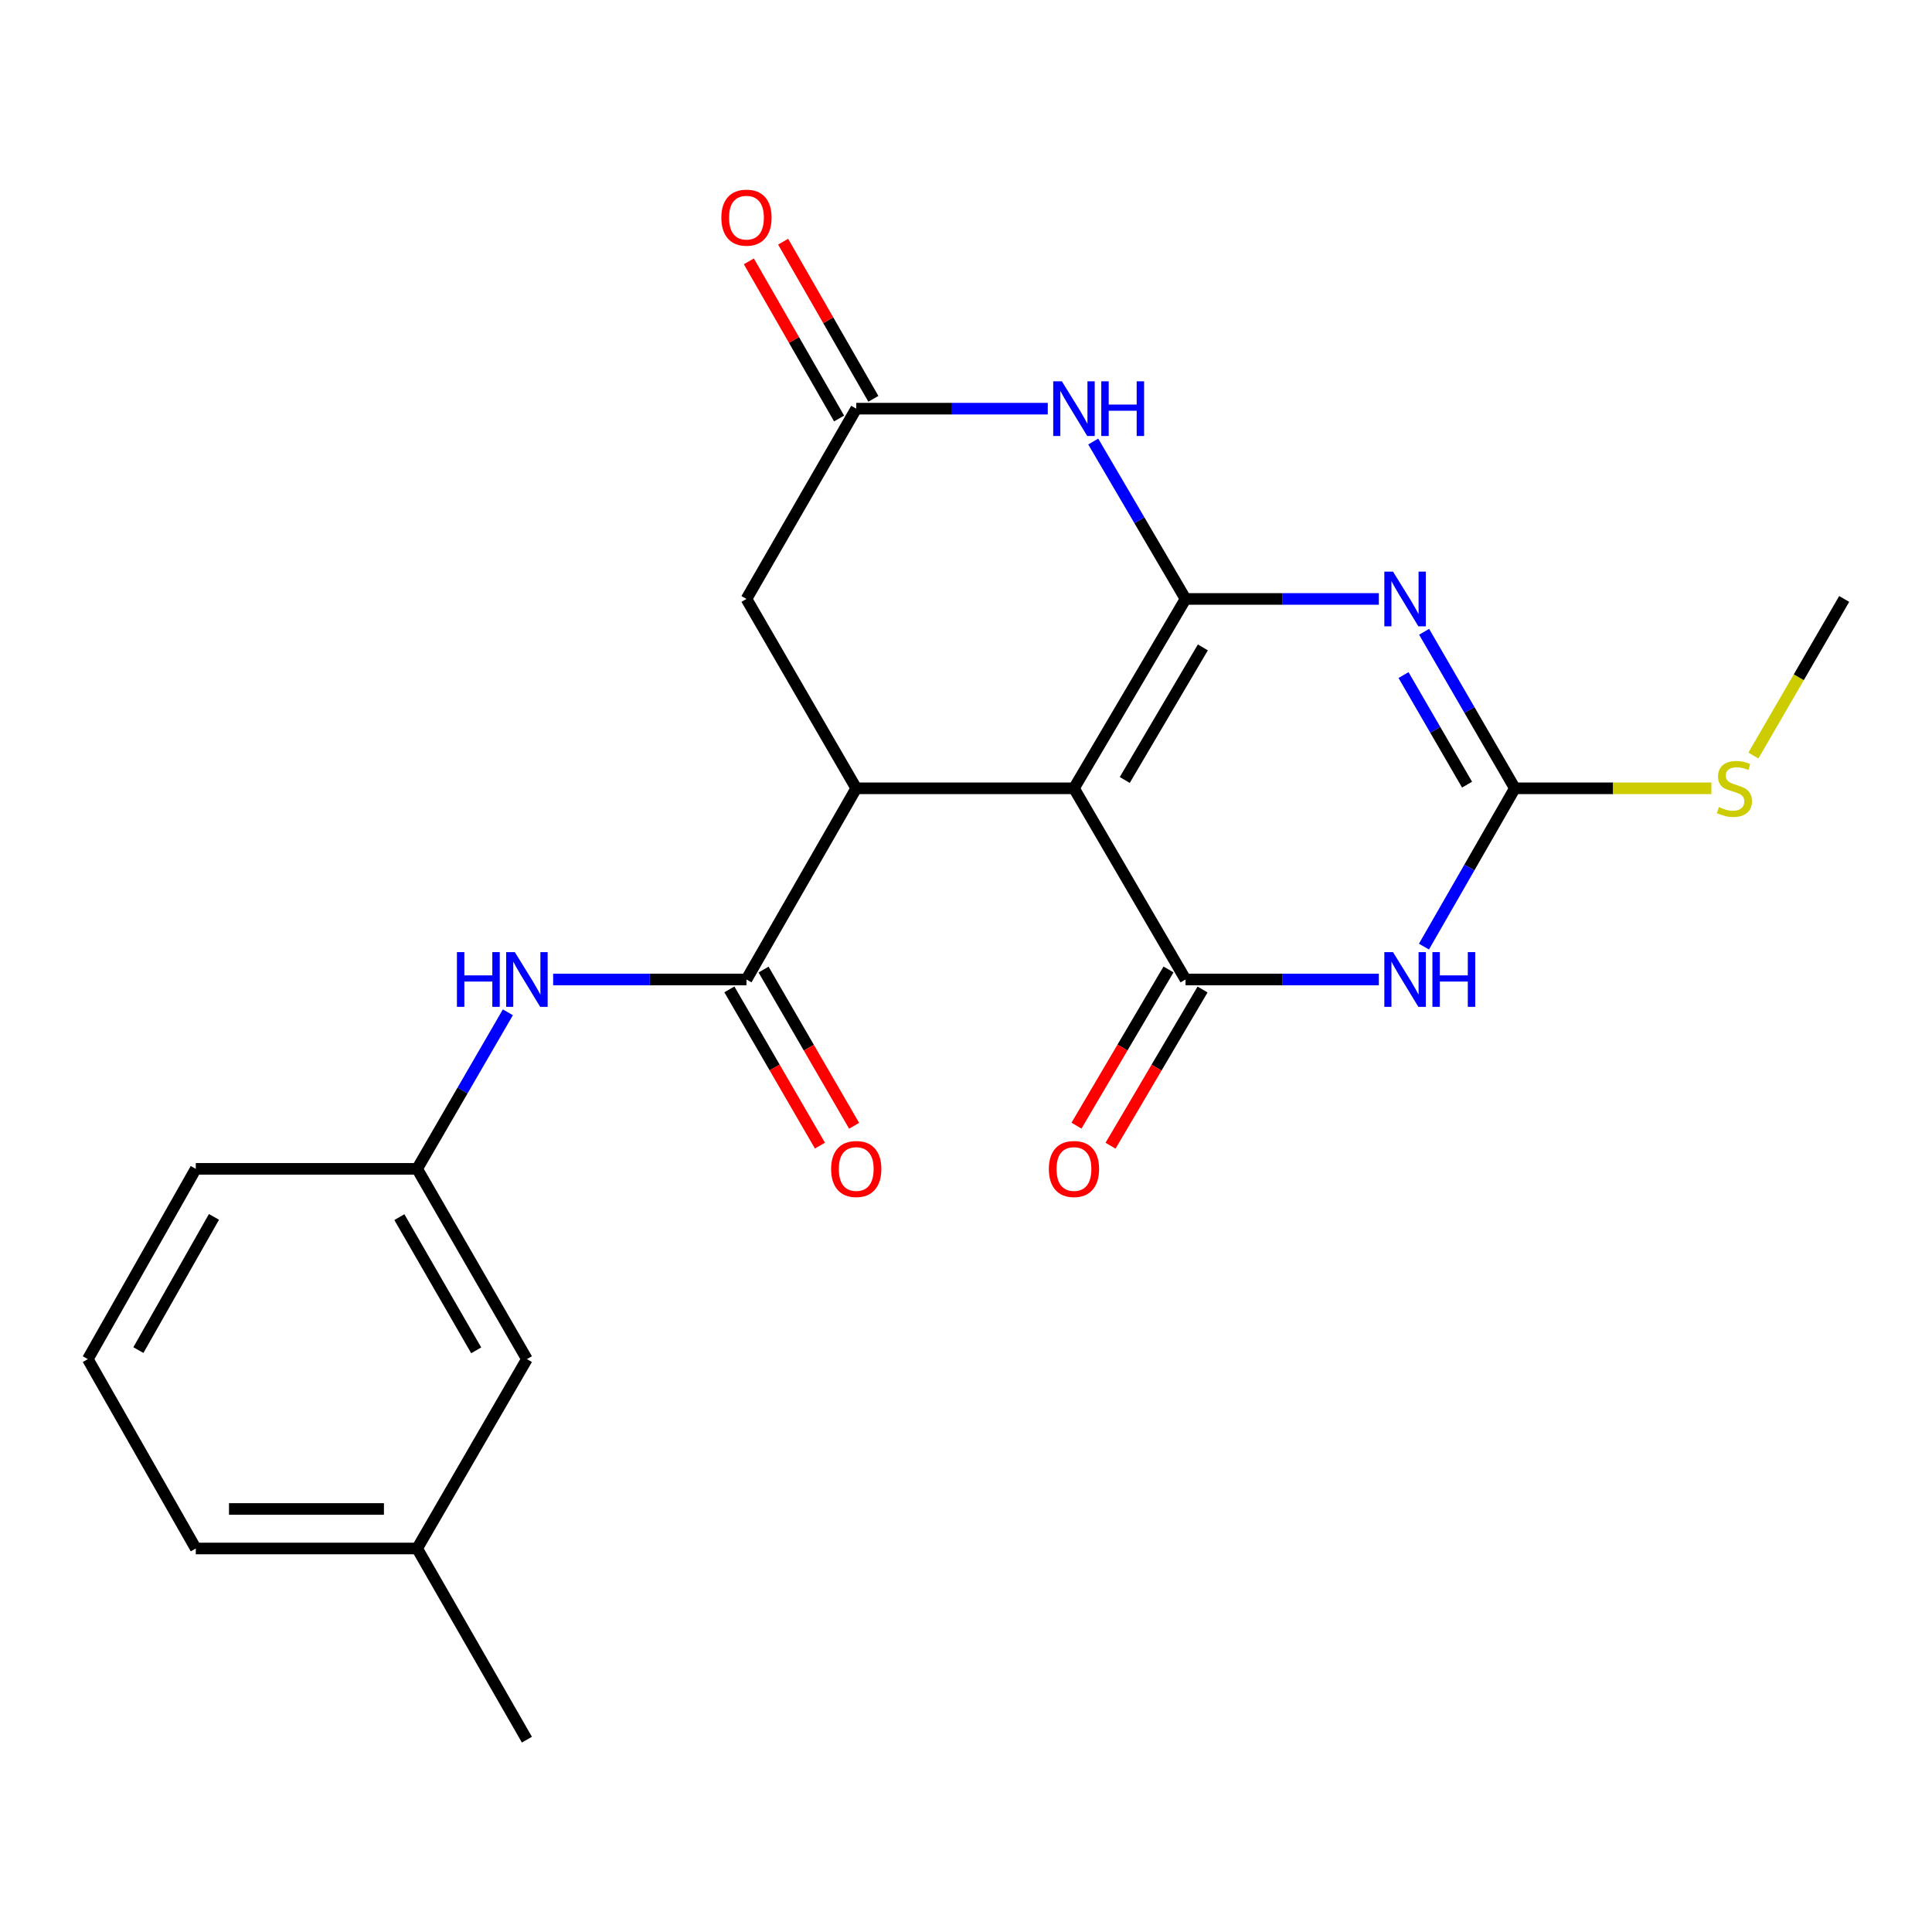 <?xml version='1.0' encoding='iso-8859-1'?>
<svg version='1.1' baseProfile='full'
              xmlns='http://www.w3.org/2000/svg'
                      xmlns:rdkit='http://www.rdkit.org/xml'
                      xmlns:xlink='http://www.w3.org/1999/xlink'
                  xml:space='preserve'
width='1000px' height='1000px' viewBox='0 0 1000 1000'>
<!-- END OF HEADER -->
<rect style='opacity:1.0;fill:#FFFFFF;stroke:none' width='1000' height='1000' x='0' y='0'> </rect>
<path class='bond-0' d='M 613.631,310.014 L 555.883,408.028' style='fill:none;fill-rule:evenodd;stroke:#000000;stroke-width:6px;stroke-linecap:butt;stroke-linejoin:miter;stroke-opacity:1' />
<path class='bond-0' d='M 622.595,335.101 L 582.171,403.711' style='fill:none;fill-rule:evenodd;stroke:#000000;stroke-width:6px;stroke-linecap:butt;stroke-linejoin:miter;stroke-opacity:1' />
<path class='bond-1' d='M 613.631,310.014 L 663.661,310.014' style='fill:none;fill-rule:evenodd;stroke:#000000;stroke-width:6px;stroke-linecap:butt;stroke-linejoin:miter;stroke-opacity:1' />
<path class='bond-1' d='M 663.661,310.014 L 713.692,310.014' style='fill:none;fill-rule:evenodd;stroke:#0000FF;stroke-width:6px;stroke-linecap:butt;stroke-linejoin:miter;stroke-opacity:1' />
<path class='bond-6' d='M 613.631,310.014 L 589.745,269.275' style='fill:none;fill-rule:evenodd;stroke:#000000;stroke-width:6px;stroke-linecap:butt;stroke-linejoin:miter;stroke-opacity:1' />
<path class='bond-6' d='M 589.745,269.275 L 565.859,228.536' style='fill:none;fill-rule:evenodd;stroke:#0000FF;stroke-width:6px;stroke-linecap:butt;stroke-linejoin:miter;stroke-opacity:1' />
<path class='bond-2' d='M 555.883,408.028 L 613.631,506.975' style='fill:none;fill-rule:evenodd;stroke:#000000;stroke-width:6px;stroke-linecap:butt;stroke-linejoin:miter;stroke-opacity:1' />
<path class='bond-5' d='M 555.883,408.028 L 443.185,408.028' style='fill:none;fill-rule:evenodd;stroke:#000000;stroke-width:6px;stroke-linecap:butt;stroke-linejoin:miter;stroke-opacity:1' />
<path class='bond-4' d='M 737.122,327.006 L 760.605,367.517' style='fill:none;fill-rule:evenodd;stroke:#0000FF;stroke-width:6px;stroke-linecap:butt;stroke-linejoin:miter;stroke-opacity:1' />
<path class='bond-4' d='M 760.605,367.517 L 784.088,408.028' style='fill:none;fill-rule:evenodd;stroke:#000000;stroke-width:6px;stroke-linecap:butt;stroke-linejoin:miter;stroke-opacity:1' />
<path class='bond-4' d='M 726.468,349.419 L 742.906,377.777' style='fill:none;fill-rule:evenodd;stroke:#0000FF;stroke-width:6px;stroke-linecap:butt;stroke-linejoin:miter;stroke-opacity:1' />
<path class='bond-4' d='M 742.906,377.777 L 759.344,406.135' style='fill:none;fill-rule:evenodd;stroke:#000000;stroke-width:6px;stroke-linecap:butt;stroke-linejoin:miter;stroke-opacity:1' />
<path class='bond-11' d='M 604.818,501.783 L 581,542.208' style='fill:none;fill-rule:evenodd;stroke:#000000;stroke-width:6px;stroke-linecap:butt;stroke-linejoin:miter;stroke-opacity:1' />
<path class='bond-11' d='M 581,542.208 L 557.183,582.633' style='fill:none;fill-rule:evenodd;stroke:#FF0000;stroke-width:6px;stroke-linecap:butt;stroke-linejoin:miter;stroke-opacity:1' />
<path class='bond-11' d='M 622.444,512.167 L 598.626,552.593' style='fill:none;fill-rule:evenodd;stroke:#000000;stroke-width:6px;stroke-linecap:butt;stroke-linejoin:miter;stroke-opacity:1' />
<path class='bond-11' d='M 598.626,552.593 L 574.809,593.018' style='fill:none;fill-rule:evenodd;stroke:#FF0000;stroke-width:6px;stroke-linecap:butt;stroke-linejoin:miter;stroke-opacity:1' />
<path class='bond-24' d='M 613.631,506.975 L 663.661,506.975' style='fill:none;fill-rule:evenodd;stroke:#000000;stroke-width:6px;stroke-linecap:butt;stroke-linejoin:miter;stroke-opacity:1' />
<path class='bond-24' d='M 663.661,506.975 L 713.692,506.975' style='fill:none;fill-rule:evenodd;stroke:#0000FF;stroke-width:6px;stroke-linecap:butt;stroke-linejoin:miter;stroke-opacity:1' />
<path class='bond-3' d='M 737.041,489.963 L 760.565,448.996' style='fill:none;fill-rule:evenodd;stroke:#0000FF;stroke-width:6px;stroke-linecap:butt;stroke-linejoin:miter;stroke-opacity:1' />
<path class='bond-3' d='M 760.565,448.996 L 784.088,408.028' style='fill:none;fill-rule:evenodd;stroke:#000000;stroke-width:6px;stroke-linecap:butt;stroke-linejoin:miter;stroke-opacity:1' />
<path class='bond-15' d='M 784.088,408.028 L 834.949,408.028' style='fill:none;fill-rule:evenodd;stroke:#000000;stroke-width:6px;stroke-linecap:butt;stroke-linejoin:miter;stroke-opacity:1' />
<path class='bond-15' d='M 834.949,408.028 L 885.809,408.028' style='fill:none;fill-rule:evenodd;stroke:#CCCC00;stroke-width:6px;stroke-linecap:butt;stroke-linejoin:miter;stroke-opacity:1' />
<path class='bond-7' d='M 443.185,408.028 L 386.369,506.975' style='fill:none;fill-rule:evenodd;stroke:#000000;stroke-width:6px;stroke-linecap:butt;stroke-linejoin:miter;stroke-opacity:1' />
<path class='bond-23' d='M 443.185,408.028 L 386.369,310.014' style='fill:none;fill-rule:evenodd;stroke:#000000;stroke-width:6px;stroke-linecap:butt;stroke-linejoin:miter;stroke-opacity:1' />
<path class='bond-8' d='M 542.326,211.522 L 492.755,211.522' style='fill:none;fill-rule:evenodd;stroke:#0000FF;stroke-width:6px;stroke-linecap:butt;stroke-linejoin:miter;stroke-opacity:1' />
<path class='bond-8' d='M 492.755,211.522 L 443.185,211.522' style='fill:none;fill-rule:evenodd;stroke:#000000;stroke-width:6px;stroke-linecap:butt;stroke-linejoin:miter;stroke-opacity:1' />
<path class='bond-9' d='M 386.369,506.975 L 336.339,506.975' style='fill:none;fill-rule:evenodd;stroke:#000000;stroke-width:6px;stroke-linecap:butt;stroke-linejoin:miter;stroke-opacity:1' />
<path class='bond-9' d='M 336.339,506.975 L 286.308,506.975' style='fill:none;fill-rule:evenodd;stroke:#0000FF;stroke-width:6px;stroke-linecap:butt;stroke-linejoin:miter;stroke-opacity:1' />
<path class='bond-12' d='M 377.52,512.105 L 400.956,552.536' style='fill:none;fill-rule:evenodd;stroke:#000000;stroke-width:6px;stroke-linecap:butt;stroke-linejoin:miter;stroke-opacity:1' />
<path class='bond-12' d='M 400.956,552.536 L 424.393,592.967' style='fill:none;fill-rule:evenodd;stroke:#FF0000;stroke-width:6px;stroke-linecap:butt;stroke-linejoin:miter;stroke-opacity:1' />
<path class='bond-12' d='M 395.219,501.845 L 418.655,542.277' style='fill:none;fill-rule:evenodd;stroke:#000000;stroke-width:6px;stroke-linecap:butt;stroke-linejoin:miter;stroke-opacity:1' />
<path class='bond-12' d='M 418.655,542.277 L 442.092,582.708' style='fill:none;fill-rule:evenodd;stroke:#FF0000;stroke-width:6px;stroke-linecap:butt;stroke-linejoin:miter;stroke-opacity:1' />
<path class='bond-10' d='M 443.185,211.522 L 386.369,310.014' style='fill:none;fill-rule:evenodd;stroke:#000000;stroke-width:6px;stroke-linecap:butt;stroke-linejoin:miter;stroke-opacity:1' />
<path class='bond-13' d='M 452.055,206.428 L 428.704,165.761' style='fill:none;fill-rule:evenodd;stroke:#000000;stroke-width:6px;stroke-linecap:butt;stroke-linejoin:miter;stroke-opacity:1' />
<path class='bond-13' d='M 428.704,165.761 L 405.353,125.094' style='fill:none;fill-rule:evenodd;stroke:#FF0000;stroke-width:6px;stroke-linecap:butt;stroke-linejoin:miter;stroke-opacity:1' />
<path class='bond-13' d='M 434.314,216.615 L 410.963,175.948' style='fill:none;fill-rule:evenodd;stroke:#000000;stroke-width:6px;stroke-linecap:butt;stroke-linejoin:miter;stroke-opacity:1' />
<path class='bond-13' d='M 410.963,175.948 L 387.612,135.281' style='fill:none;fill-rule:evenodd;stroke:#FF0000;stroke-width:6px;stroke-linecap:butt;stroke-linejoin:miter;stroke-opacity:1' />
<path class='bond-14' d='M 262.878,523.967 L 239.395,564.479' style='fill:none;fill-rule:evenodd;stroke:#0000FF;stroke-width:6px;stroke-linecap:butt;stroke-linejoin:miter;stroke-opacity:1' />
<path class='bond-14' d='M 239.395,564.479 L 215.912,604.99' style='fill:none;fill-rule:evenodd;stroke:#000000;stroke-width:6px;stroke-linecap:butt;stroke-linejoin:miter;stroke-opacity:1' />
<path class='bond-16' d='M 215.912,604.99 L 272.727,703.482' style='fill:none;fill-rule:evenodd;stroke:#000000;stroke-width:6px;stroke-linecap:butt;stroke-linejoin:miter;stroke-opacity:1' />
<path class='bond-16' d='M 206.714,629.986 L 246.484,698.93' style='fill:none;fill-rule:evenodd;stroke:#000000;stroke-width:6px;stroke-linecap:butt;stroke-linejoin:miter;stroke-opacity:1' />
<path class='bond-19' d='M 215.912,604.99 L 101.338,604.99' style='fill:none;fill-rule:evenodd;stroke:#000000;stroke-width:6px;stroke-linecap:butt;stroke-linejoin:miter;stroke-opacity:1' />
<path class='bond-20' d='M 907.557,391.076 L 931.051,350.545' style='fill:none;fill-rule:evenodd;stroke:#CCCC00;stroke-width:6px;stroke-linecap:butt;stroke-linejoin:miter;stroke-opacity:1' />
<path class='bond-20' d='M 931.051,350.545 L 954.545,310.014' style='fill:none;fill-rule:evenodd;stroke:#000000;stroke-width:6px;stroke-linecap:butt;stroke-linejoin:miter;stroke-opacity:1' />
<path class='bond-17' d='M 272.727,703.482 L 215.912,801.497' style='fill:none;fill-rule:evenodd;stroke:#000000;stroke-width:6px;stroke-linecap:butt;stroke-linejoin:miter;stroke-opacity:1' />
<path class='bond-22' d='M 215.912,801.497 L 272.727,900.443' style='fill:none;fill-rule:evenodd;stroke:#000000;stroke-width:6px;stroke-linecap:butt;stroke-linejoin:miter;stroke-opacity:1' />
<path class='bond-25' d='M 215.912,801.497 L 101.338,801.497' style='fill:none;fill-rule:evenodd;stroke:#000000;stroke-width:6px;stroke-linecap:butt;stroke-linejoin:miter;stroke-opacity:1' />
<path class='bond-25' d='M 198.726,781.039 L 118.524,781.039' style='fill:none;fill-rule:evenodd;stroke:#000000;stroke-width:6px;stroke-linecap:butt;stroke-linejoin:miter;stroke-opacity:1' />
<path class='bond-18' d='M 45.455,703.482 L 101.338,604.99' style='fill:none;fill-rule:evenodd;stroke:#000000;stroke-width:6px;stroke-linecap:butt;stroke-linejoin:miter;stroke-opacity:1' />
<path class='bond-18' d='M 71.63,698.804 L 110.748,629.859' style='fill:none;fill-rule:evenodd;stroke:#000000;stroke-width:6px;stroke-linecap:butt;stroke-linejoin:miter;stroke-opacity:1' />
<path class='bond-21' d='M 45.455,703.482 L 101.338,801.497' style='fill:none;fill-rule:evenodd;stroke:#000000;stroke-width:6px;stroke-linecap:butt;stroke-linejoin:miter;stroke-opacity:1' />
<path  class='atom-2' d='M 721.013 295.854
L 730.293 310.854
Q 731.213 312.334, 732.693 315.014
Q 734.173 317.694, 734.253 317.854
L 734.253 295.854
L 738.013 295.854
L 738.013 324.174
L 734.133 324.174
L 724.173 307.774
Q 723.013 305.854, 721.773 303.654
Q 720.573 301.454, 720.213 300.774
L 720.213 324.174
L 716.533 324.174
L 716.533 295.854
L 721.013 295.854
' fill='#0000FF'/>
<path  class='atom-4' d='M 721.013 492.815
L 730.293 507.815
Q 731.213 509.295, 732.693 511.975
Q 734.173 514.655, 734.253 514.815
L 734.253 492.815
L 738.013 492.815
L 738.013 521.135
L 734.133 521.135
L 724.173 504.735
Q 723.013 502.815, 721.773 500.615
Q 720.573 498.415, 720.213 497.735
L 720.213 521.135
L 716.533 521.135
L 716.533 492.815
L 721.013 492.815
' fill='#0000FF'/>
<path  class='atom-4' d='M 741.413 492.815
L 745.253 492.815
L 745.253 504.855
L 759.733 504.855
L 759.733 492.815
L 763.573 492.815
L 763.573 521.135
L 759.733 521.135
L 759.733 508.055
L 745.253 508.055
L 745.253 521.135
L 741.413 521.135
L 741.413 492.815
' fill='#0000FF'/>
<path  class='atom-7' d='M 549.623 197.362
L 558.903 212.362
Q 559.823 213.842, 561.303 216.522
Q 562.783 219.202, 562.863 219.362
L 562.863 197.362
L 566.623 197.362
L 566.623 225.682
L 562.743 225.682
L 552.783 209.282
Q 551.623 207.362, 550.383 205.162
Q 549.183 202.962, 548.823 202.282
L 548.823 225.682
L 545.143 225.682
L 545.143 197.362
L 549.623 197.362
' fill='#0000FF'/>
<path  class='atom-7' d='M 570.023 197.362
L 573.863 197.362
L 573.863 209.402
L 588.343 209.402
L 588.343 197.362
L 592.183 197.362
L 592.183 225.682
L 588.343 225.682
L 588.343 212.602
L 573.863 212.602
L 573.863 225.682
L 570.023 225.682
L 570.023 197.362
' fill='#0000FF'/>
<path  class='atom-10' d='M 236.507 492.815
L 240.347 492.815
L 240.347 504.855
L 254.827 504.855
L 254.827 492.815
L 258.667 492.815
L 258.667 521.135
L 254.827 521.135
L 254.827 508.055
L 240.347 508.055
L 240.347 521.135
L 236.507 521.135
L 236.507 492.815
' fill='#0000FF'/>
<path  class='atom-10' d='M 266.467 492.815
L 275.747 507.815
Q 276.667 509.295, 278.147 511.975
Q 279.627 514.655, 279.707 514.815
L 279.707 492.815
L 283.467 492.815
L 283.467 521.135
L 279.587 521.135
L 269.627 504.735
Q 268.467 502.815, 267.227 500.615
Q 266.027 498.415, 265.667 497.735
L 265.667 521.135
L 261.987 521.135
L 261.987 492.815
L 266.467 492.815
' fill='#0000FF'/>
<path  class='atom-12' d='M 542.883 605.07
Q 542.883 598.27, 546.243 594.47
Q 549.603 590.67, 555.883 590.67
Q 562.163 590.67, 565.523 594.47
Q 568.883 598.27, 568.883 605.07
Q 568.883 611.95, 565.483 615.87
Q 562.083 619.75, 555.883 619.75
Q 549.643 619.75, 546.243 615.87
Q 542.883 611.99, 542.883 605.07
M 555.883 616.55
Q 560.203 616.55, 562.523 613.67
Q 564.883 610.75, 564.883 605.07
Q 564.883 599.51, 562.523 596.71
Q 560.203 593.87, 555.883 593.87
Q 551.563 593.87, 549.203 596.67
Q 546.883 599.47, 546.883 605.07
Q 546.883 610.79, 549.203 613.67
Q 551.563 616.55, 555.883 616.55
' fill='#FF0000'/>
<path  class='atom-13' d='M 430.185 605.07
Q 430.185 598.27, 433.545 594.47
Q 436.905 590.67, 443.185 590.67
Q 449.465 590.67, 452.825 594.47
Q 456.185 598.27, 456.185 605.07
Q 456.185 611.95, 452.785 615.87
Q 449.385 619.75, 443.185 619.75
Q 436.945 619.75, 433.545 615.87
Q 430.185 611.99, 430.185 605.07
M 443.185 616.55
Q 447.505 616.55, 449.825 613.67
Q 452.185 610.75, 452.185 605.07
Q 452.185 599.51, 449.825 596.71
Q 447.505 593.87, 443.185 593.87
Q 438.865 593.87, 436.505 596.67
Q 434.185 599.47, 434.185 605.07
Q 434.185 610.79, 436.505 613.67
Q 438.865 616.55, 443.185 616.55
' fill='#FF0000'/>
<path  class='atom-14' d='M 373.369 112.655
Q 373.369 105.855, 376.729 102.055
Q 380.089 98.255, 386.369 98.255
Q 392.649 98.255, 396.009 102.055
Q 399.369 105.855, 399.369 112.655
Q 399.369 119.535, 395.969 123.455
Q 392.569 127.335, 386.369 127.335
Q 380.129 127.335, 376.729 123.455
Q 373.369 119.575, 373.369 112.655
M 386.369 124.135
Q 390.689 124.135, 393.009 121.255
Q 395.369 118.335, 395.369 112.655
Q 395.369 107.095, 393.009 104.295
Q 390.689 101.455, 386.369 101.455
Q 382.049 101.455, 379.689 104.255
Q 377.369 107.055, 377.369 112.655
Q 377.369 118.375, 379.689 121.255
Q 382.049 124.135, 386.369 124.135
' fill='#FF0000'/>
<path  class='atom-16' d='M 889.73 417.748
Q 890.05 417.868, 891.37 418.428
Q 892.69 418.988, 894.13 419.348
Q 895.61 419.668, 897.05 419.668
Q 899.73 419.668, 901.29 418.388
Q 902.85 417.068, 902.85 414.788
Q 902.85 413.228, 902.05 412.268
Q 901.29 411.308, 900.09 410.788
Q 898.89 410.268, 896.89 409.668
Q 894.37 408.908, 892.85 408.188
Q 891.37 407.468, 890.29 405.948
Q 889.25 404.428, 889.25 401.868
Q 889.25 398.308, 891.65 396.108
Q 894.09 393.908, 898.89 393.908
Q 902.17 393.908, 905.89 395.468
L 904.97 398.548
Q 901.57 397.148, 899.01 397.148
Q 896.25 397.148, 894.73 398.308
Q 893.21 399.428, 893.25 401.388
Q 893.25 402.908, 894.01 403.828
Q 894.81 404.748, 895.93 405.268
Q 897.09 405.788, 899.01 406.388
Q 901.57 407.188, 903.09 407.988
Q 904.61 408.788, 905.69 410.428
Q 906.81 412.028, 906.81 414.788
Q 906.81 418.708, 904.17 420.828
Q 901.57 422.908, 897.21 422.908
Q 894.69 422.908, 892.77 422.348
Q 890.89 421.828, 888.65 420.908
L 889.73 417.748
' fill='#CCCC00'/>
</svg>
